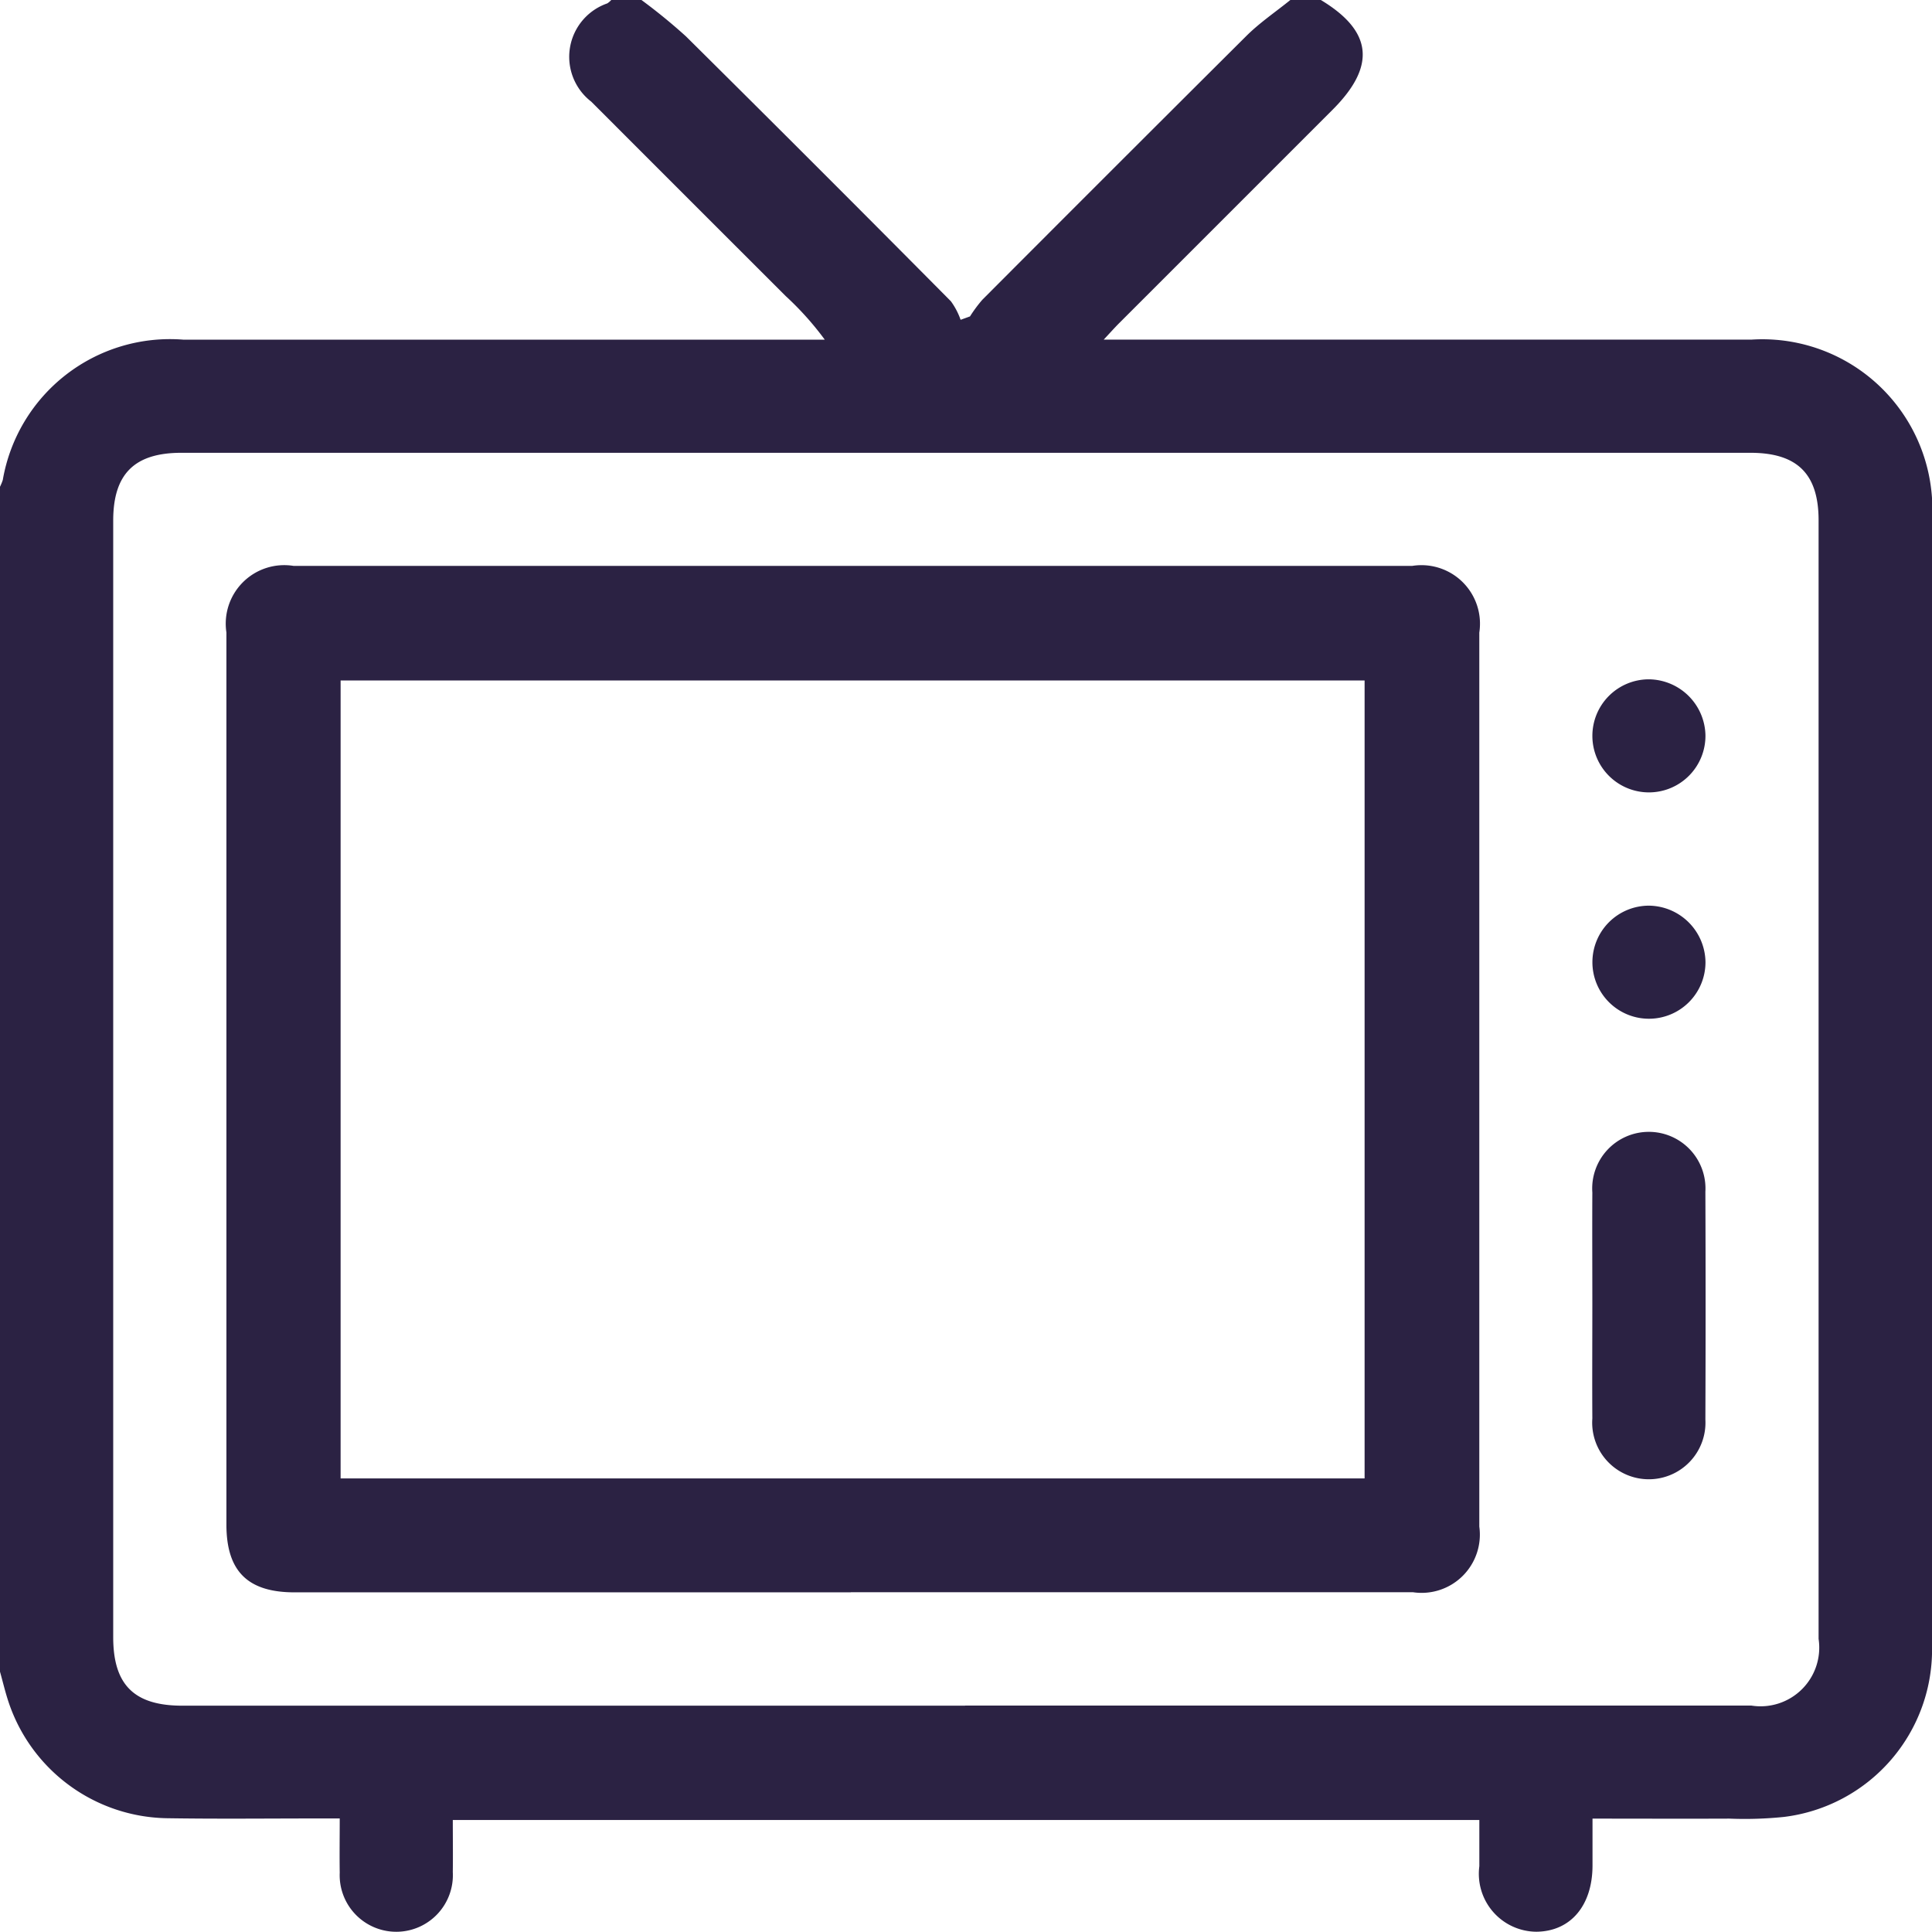 <?xml version="1.0" encoding="UTF-8"?> <svg xmlns="http://www.w3.org/2000/svg" xmlns:xlink="http://www.w3.org/1999/xlink" id="Gruppe_63" data-name="Gruppe 63" width="57" height="56.996" viewBox="0 0 57 56.996"><defs><clipPath id="clip-path"><rect id="Rechteck_108" data-name="Rechteck 108" width="57" height="56.996" fill="#2b2243"></rect></clipPath></defs><g id="Gruppe_62" data-name="Gruppe 62" clip-path="url(#clip-path)"><path id="Pfad_117" data-name="Pfad 117" d="M0,49.317V14.361a1.539,1.539,0,0,0,.082-.2,5.006,5.006,0,0,1,5.328-4.14H24.333a8.906,8.906,0,0,0-1.148-1.282Q20.312,5.87,17.445,3A1.669,1.669,0,0,1,17.917.1a.614.614,0,0,0,.117-.1h.891a16.881,16.881,0,0,1,1.312,1.072q3.925,3.891,7.817,7.816a2.107,2.107,0,0,1,.287.547l.277-.1a4.058,4.058,0,0,1,.364-.491q3.883-3.894,7.78-7.774c.4-.4.872-.717,1.311-1.073h.891c1.529.919,1.642,1.949.354,3.238q-3.148,3.149-6.3,6.3c-.132.132-.257.273-.455.485h.745q9.183,0,18.365,0A5.016,5.016,0,0,1,57,15.361q0,6.734,0,13.468,0,9.851,0,19.7a4.973,4.973,0,0,1-4.368,5.076,11.315,11.315,0,0,1-1.61.05c-1.33.006-2.66,0-4.038,0,0,.5,0,.939,0,1.38,0,1.187-.649,1.949-1.657,1.957a1.709,1.709,0,0,1-1.682-1.932c0-.457,0-.914,0-1.365H13.359c0,.54.007,1.04,0,1.539a1.67,1.67,0,1,1-3.336.016c-.008-.514,0-1.029,0-1.6h-.6c-1.5,0-3.006.017-4.508-.007A5.014,5.014,0,0,1,.254,50.22c-.1-.3-.17-.6-.254-.9m28.472,1h23.2a1.731,1.731,0,0,0,1.982-1.968q0-16.5,0-33c0-1.371-.629-1.993-2.012-1.993H5.35c-1.382,0-2.01.623-2.01,2q0,16.471,0,32.942c0,1.409.619,2.022,2.039,2.022H28.472" fill="#2b2243"></path><path id="Pfad_118" data-name="Pfad 118" d="M63.334,142.561H46.92c-1.38,0-2.008-.624-2.008-2q0-13.159,0-26.318a1.726,1.726,0,0,1,1.983-1.965h33a1.727,1.727,0,0,1,1.981,1.968q0,13.187,0,26.374a1.719,1.719,0,0,1-1.955,1.938H63.334m15.158-26.9H48.281V139.2H78.492Z" transform="translate(-38.232 -95.582)" fill="#2b2243"></path><path id="Pfad_119" data-name="Pfad 119" d="M315.872,229.633c0-1.093-.006-2.185,0-3.277a1.671,1.671,0,1,1,3.335-.023q.013,3.361,0,6.721a1.671,1.671,0,1,1-3.335-.032c-.007-1.129,0-2.259,0-3.388" transform="translate(-268.893 -191.173)" fill="#2b2243"></path><path id="Pfad_120" data-name="Pfad 120" d="M319.231,136.4a1.668,1.668,0,1,1-1.671-1.651,1.686,1.686,0,0,1,1.671,1.651" transform="translate(-268.915 -114.707)" fill="#2b2243"></path><path id="Pfad_121" data-name="Pfad 121" d="M319.231,181.322a1.668,1.668,0,1,1-1.66-1.662,1.687,1.687,0,0,1,1.66,1.662" transform="translate(-268.914 -152.94)" fill="#2b2243"></path></g></svg> 